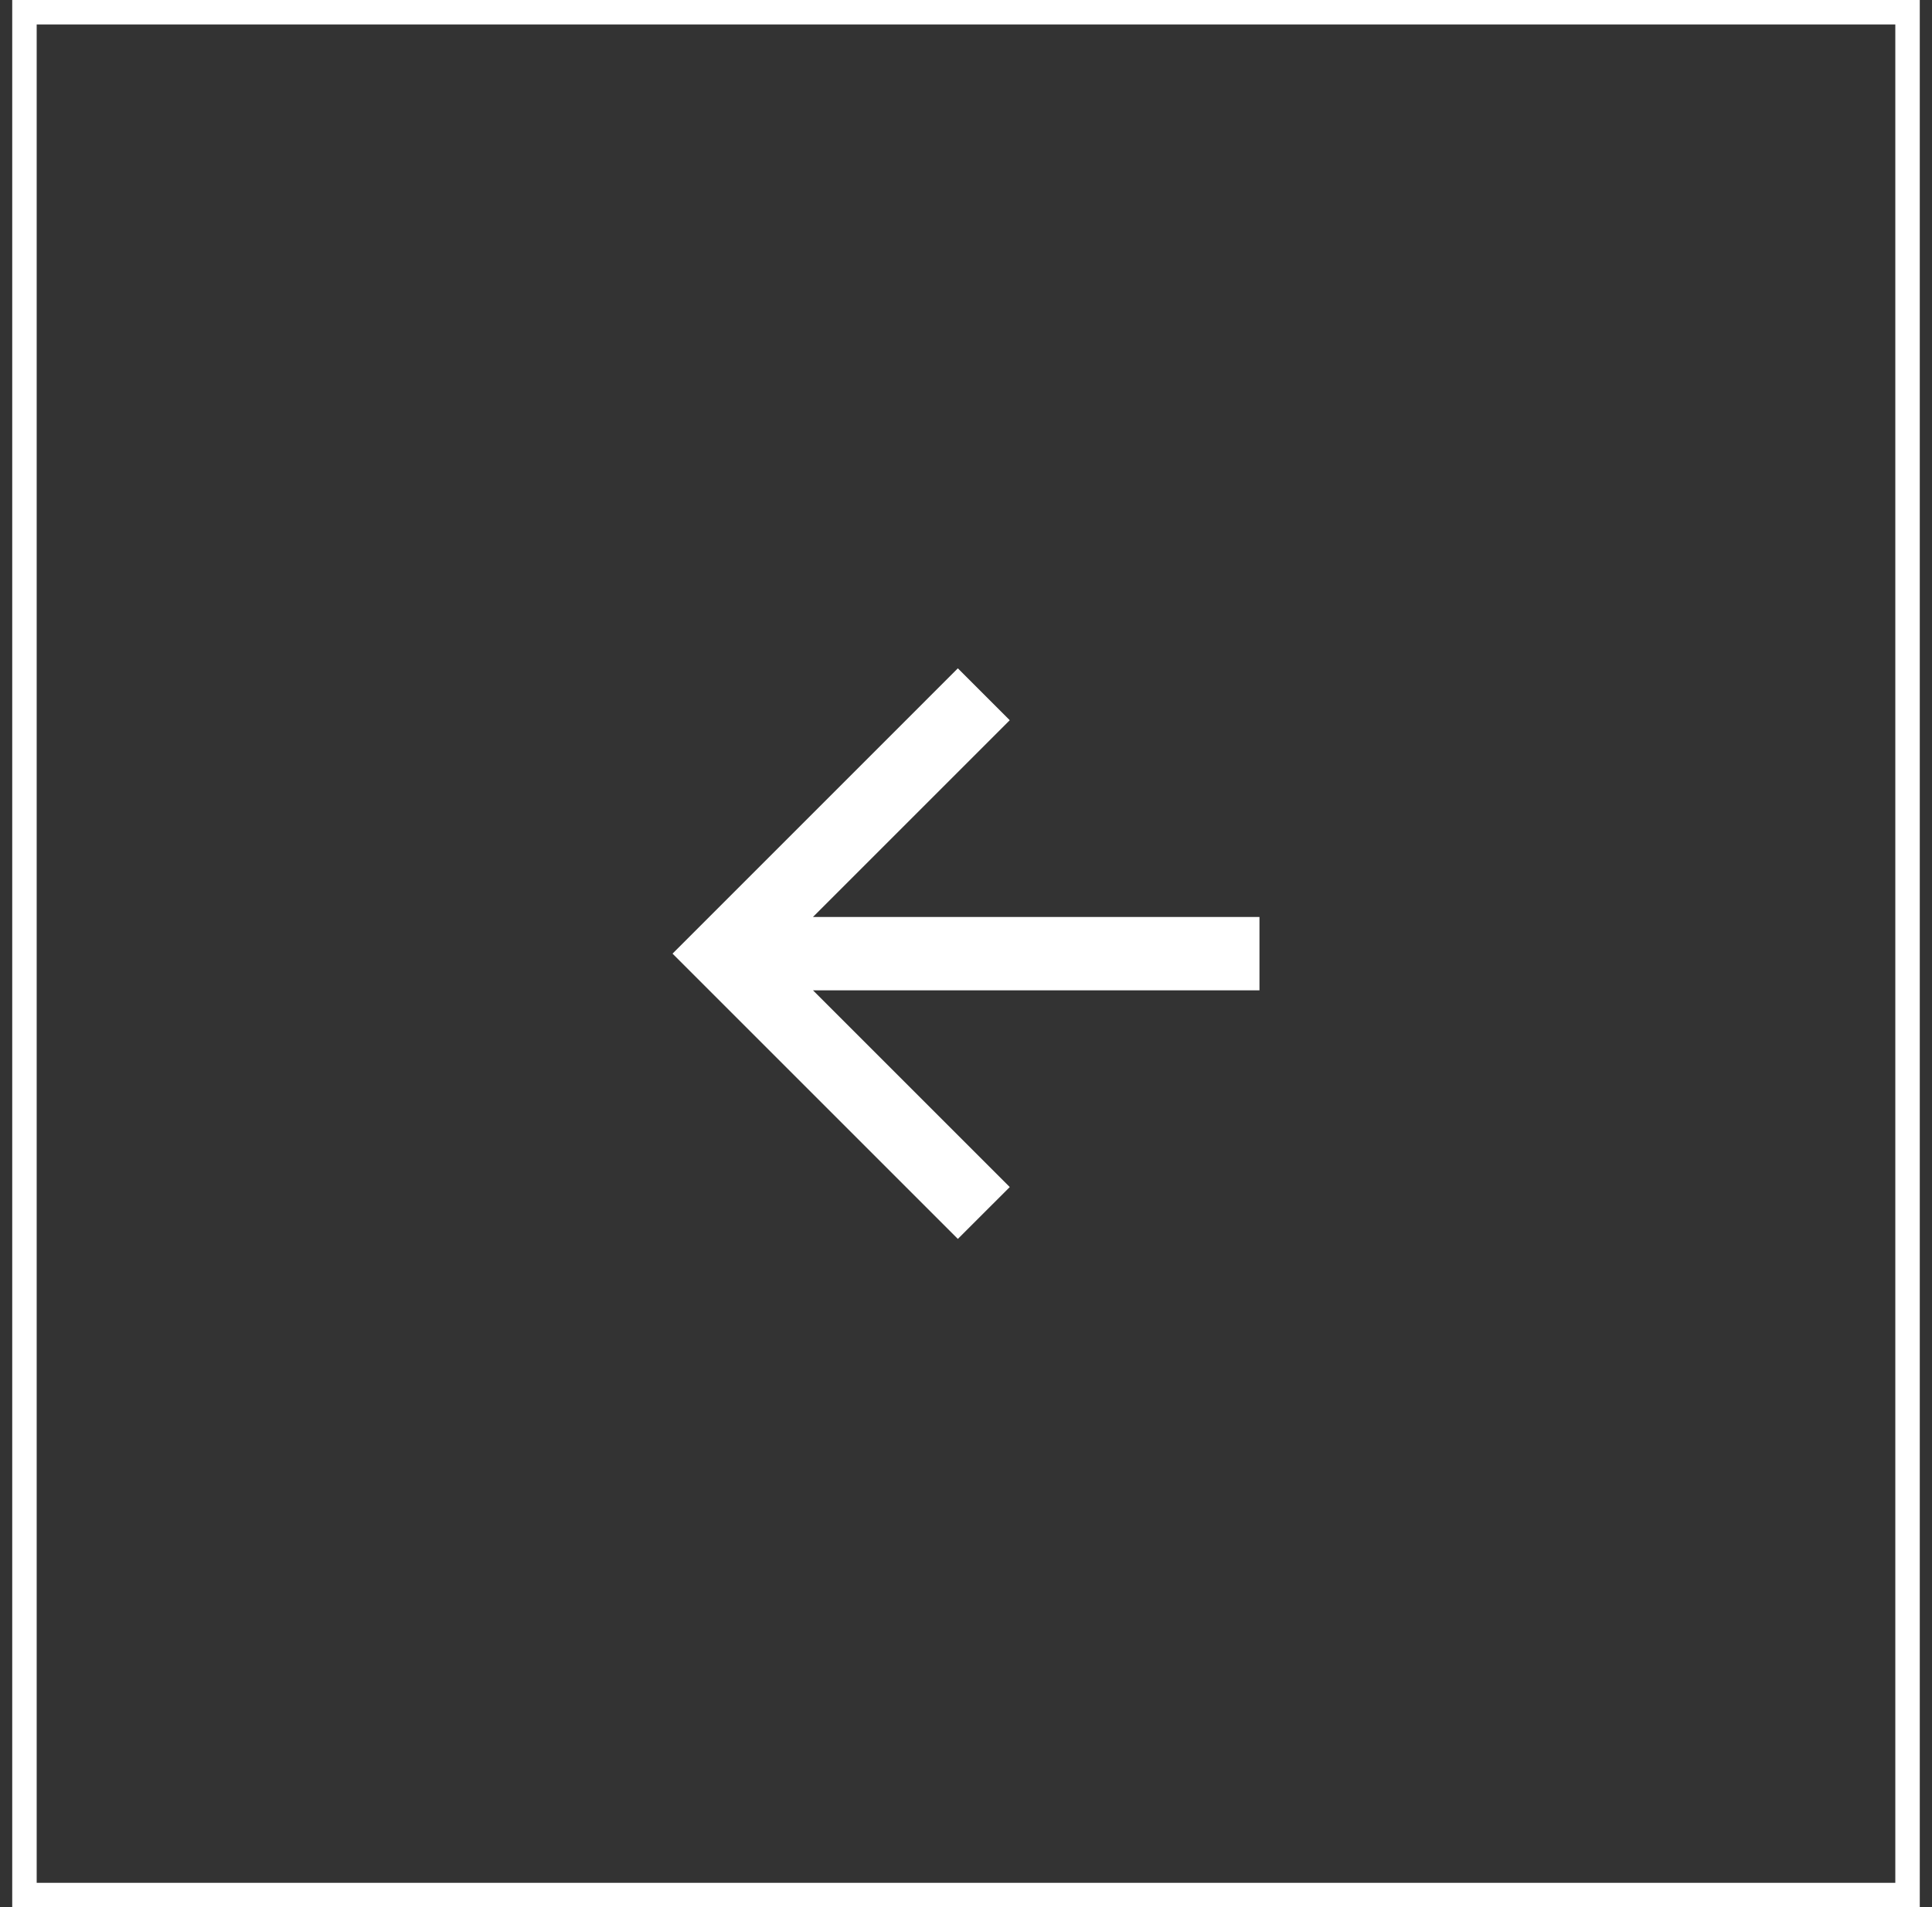 <?xml version="1.0" encoding="UTF-8"?> <svg xmlns="http://www.w3.org/2000/svg" width="79" height="78" viewBox="0 0 79 78" fill="none"><rect x="0" y="0" width="79" height="78" fill="#333333" stroke="none"/><rect x="1" y="0.5" width="77" height="77" stroke="white"></rect><g clip-path="url(#clip0_181_77)"><path d="M33.243 37.5L41.289 29.454L39.167 27.332L27.5 39L39.167 50.667L41.289 48.546L33.243 40.5H51.5V37.5H33.243Z" fill="white"></path></g><defs><clipPath id="clip0_181_77"><rect width="24" height="24" fill="white" transform="translate(27.5 27)"></rect></clipPath></defs></svg> 